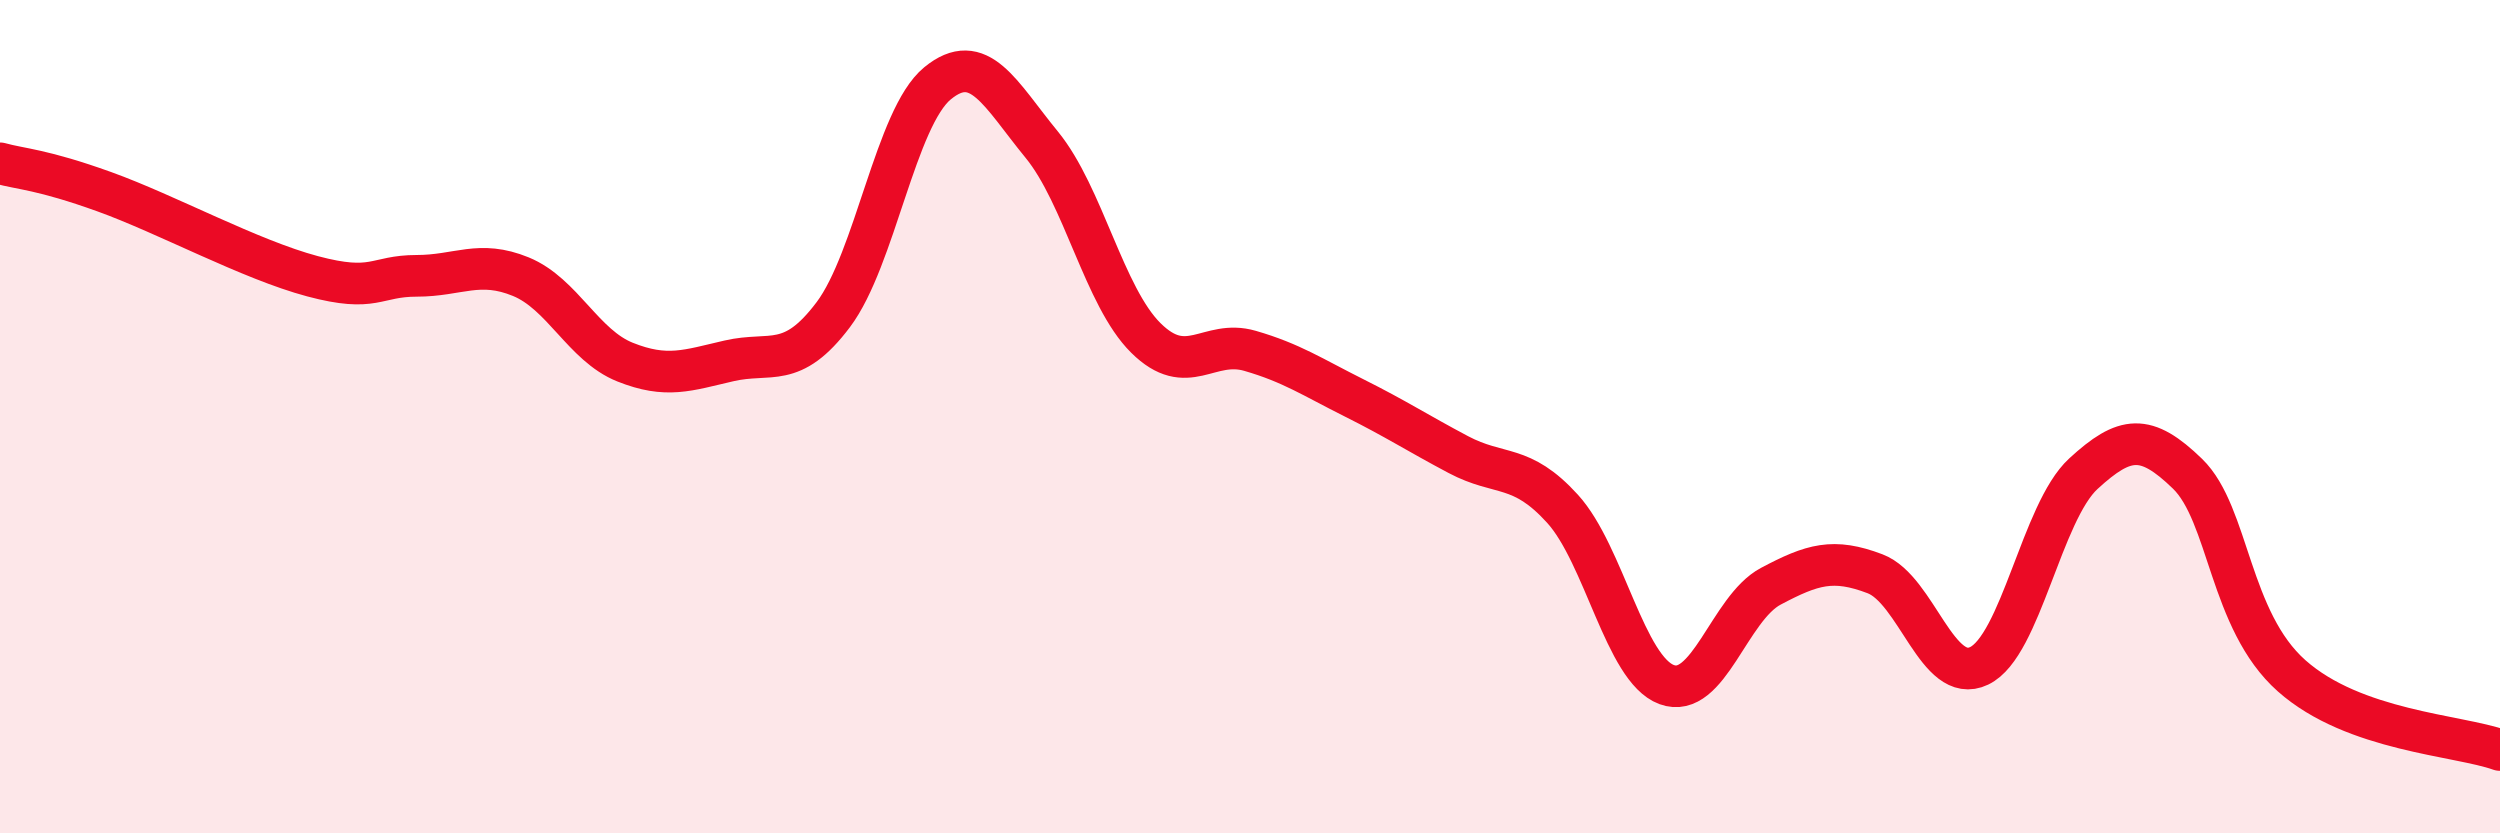 
    <svg width="60" height="20" viewBox="0 0 60 20" xmlns="http://www.w3.org/2000/svg">
      <path
        d="M 0,3.92 C 0.5,4.06 1,4.06 2.5,4.6 C 4,5.14 6,6.23 7.5,6.63 C 9,7.03 9,6.62 10,6.62 C 11,6.62 11.5,6.23 12.5,6.64 C 13.5,7.05 14,8.29 15,8.69 C 16,9.09 16.5,8.89 17.5,8.66 C 18.5,8.43 19,8.88 20,7.55 C 21,6.22 21.5,2.82 22.5,2 C 23.5,1.18 24,2.25 25,3.47 C 26,4.69 26.5,7.12 27.5,8.11 C 28.5,9.1 29,8.13 30,8.42 C 31,8.71 31.5,9.05 32.5,9.55 C 33.5,10.05 34,10.38 35,10.91 C 36,11.44 36.5,11.11 37.5,12.21 C 38.5,13.31 39,16.06 40,16.43 C 41,16.8 41.5,14.6 42.5,14.07 C 43.5,13.54 44,13.39 45,13.77 C 46,14.15 46.5,16.46 47.5,15.98 C 48.5,15.5 49,12.29 50,11.37 C 51,10.45 51.5,10.4 52.5,11.37 C 53.5,12.34 53.5,14.89 55,16.22 C 56.5,17.55 59,17.64 60,18L60 20L0 20Z"
        fill="#EB0A25"
        opacity="0.1"
        stroke-linecap="round"
        stroke-linejoin="round"
      />
      <path
        d="M 0,3.92 C 0.5,4.06 1,4.06 2.5,4.6 C 4,5.14 6,6.23 7.5,6.63 C 9,7.03 9,6.62 10,6.62 C 11,6.62 11.5,6.23 12.5,6.64 C 13.5,7.05 14,8.29 15,8.69 C 16,9.09 16.5,8.89 17.5,8.66 C 18.5,8.43 19,8.88 20,7.55 C 21,6.22 21.5,2.82 22.5,2 C 23.5,1.18 24,2.25 25,3.47 C 26,4.69 26.5,7.12 27.5,8.11 C 28.5,9.1 29,8.13 30,8.42 C 31,8.71 31.5,9.05 32.5,9.55 C 33.5,10.05 34,10.38 35,10.91 C 36,11.44 36.5,11.11 37.5,12.21 C 38.5,13.31 39,16.06 40,16.43 C 41,16.8 41.5,14.6 42.5,14.07 C 43.5,13.54 44,13.39 45,13.77 C 46,14.15 46.5,16.46 47.5,15.98 C 48.5,15.5 49,12.29 50,11.37 C 51,10.45 51.5,10.4 52.5,11.37 C 53.5,12.34 53.5,14.89 55,16.22 C 56.5,17.55 59,17.64 60,18"
        stroke="#EB0A25"
        stroke-width="1"
        fill="none"
        stroke-linecap="round"
        stroke-linejoin="round"
      />
    </svg>
  